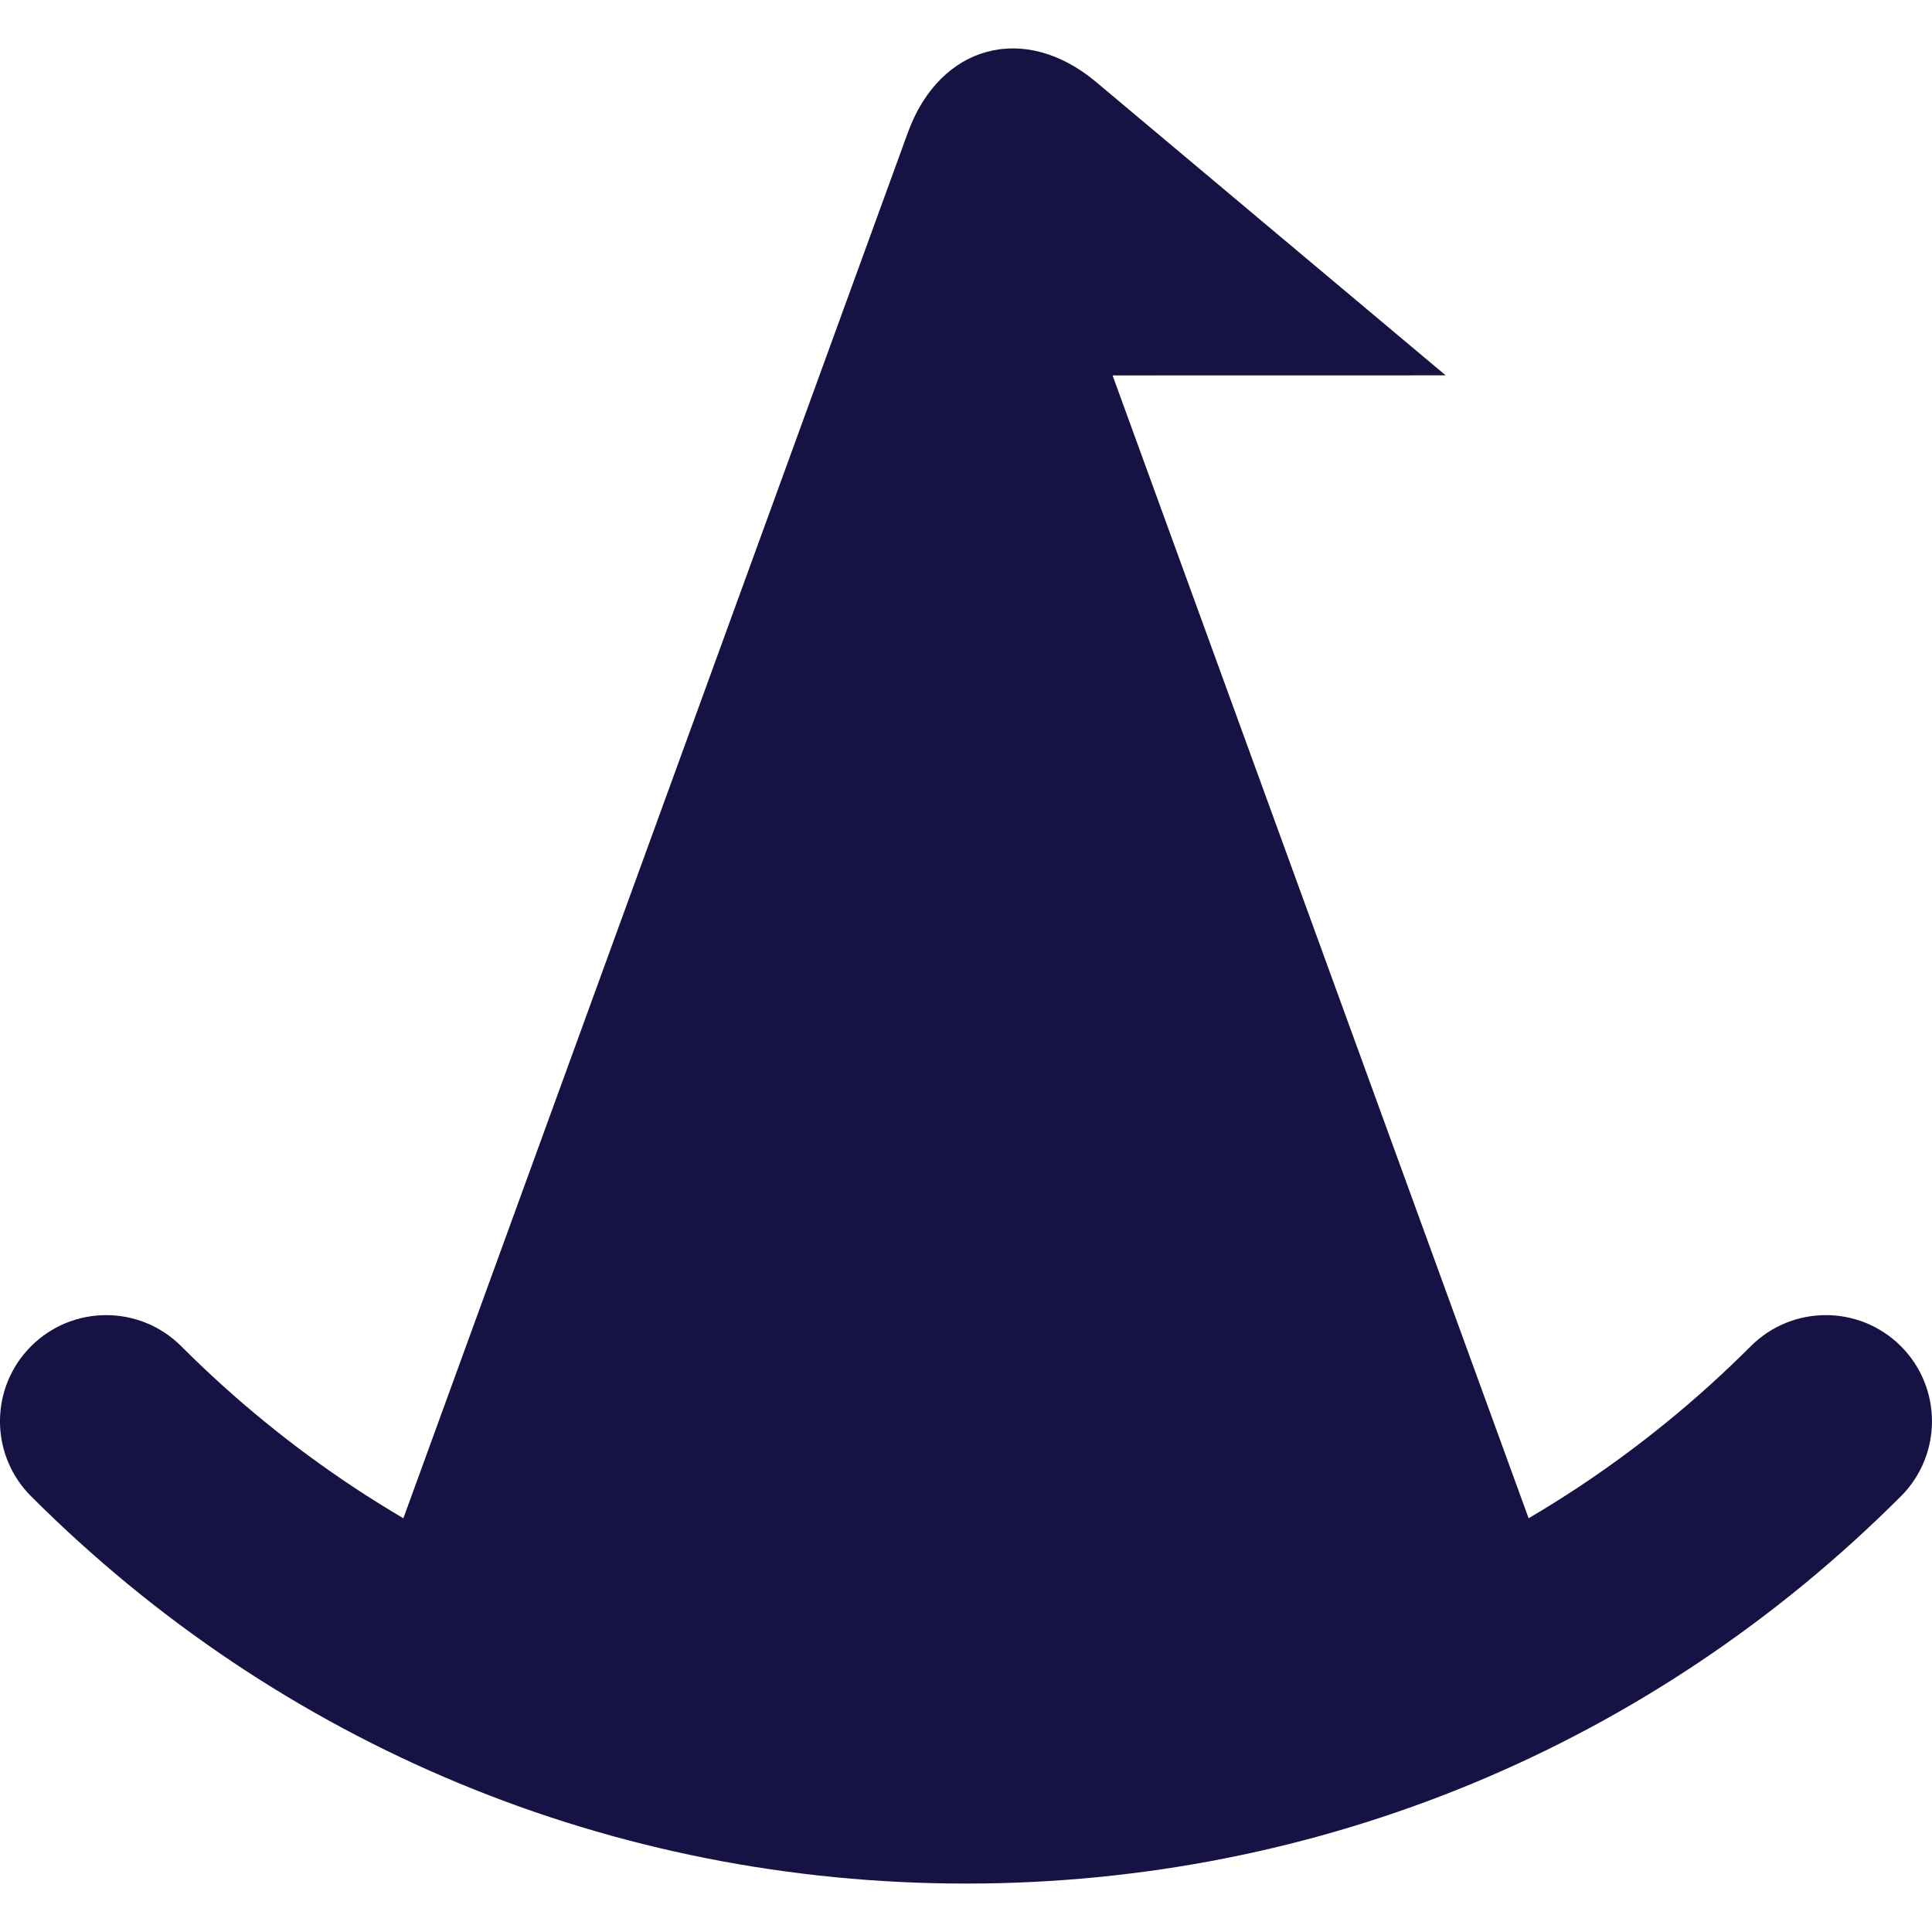 <svg width="29" height="29" viewBox="0 0 29 29" fill="none" xmlns="http://www.w3.org/2000/svg">
<path d="M16.7 5.635L21.7 5.634L16.453 1.231C15.379 0.329 14.108 0.67 13.628 1.988L6.055 22.789V25.976H22.945V22.789L16.7 5.635Z" fill="#161244"/>
<path d="M14.5 28.273C9.199 28.273 4.215 26.209 0.467 22.46C-0.156 21.838 -0.156 20.829 0.467 20.207C1.089 19.585 2.098 19.585 2.72 20.207C9.216 26.703 19.784 26.703 26.28 20.207C26.902 19.585 27.911 19.585 28.533 20.207C29.155 20.829 29.155 21.838 28.533 22.46C24.785 26.209 19.801 28.273 14.5 28.273Z" fill="#161244"/>
</svg>
